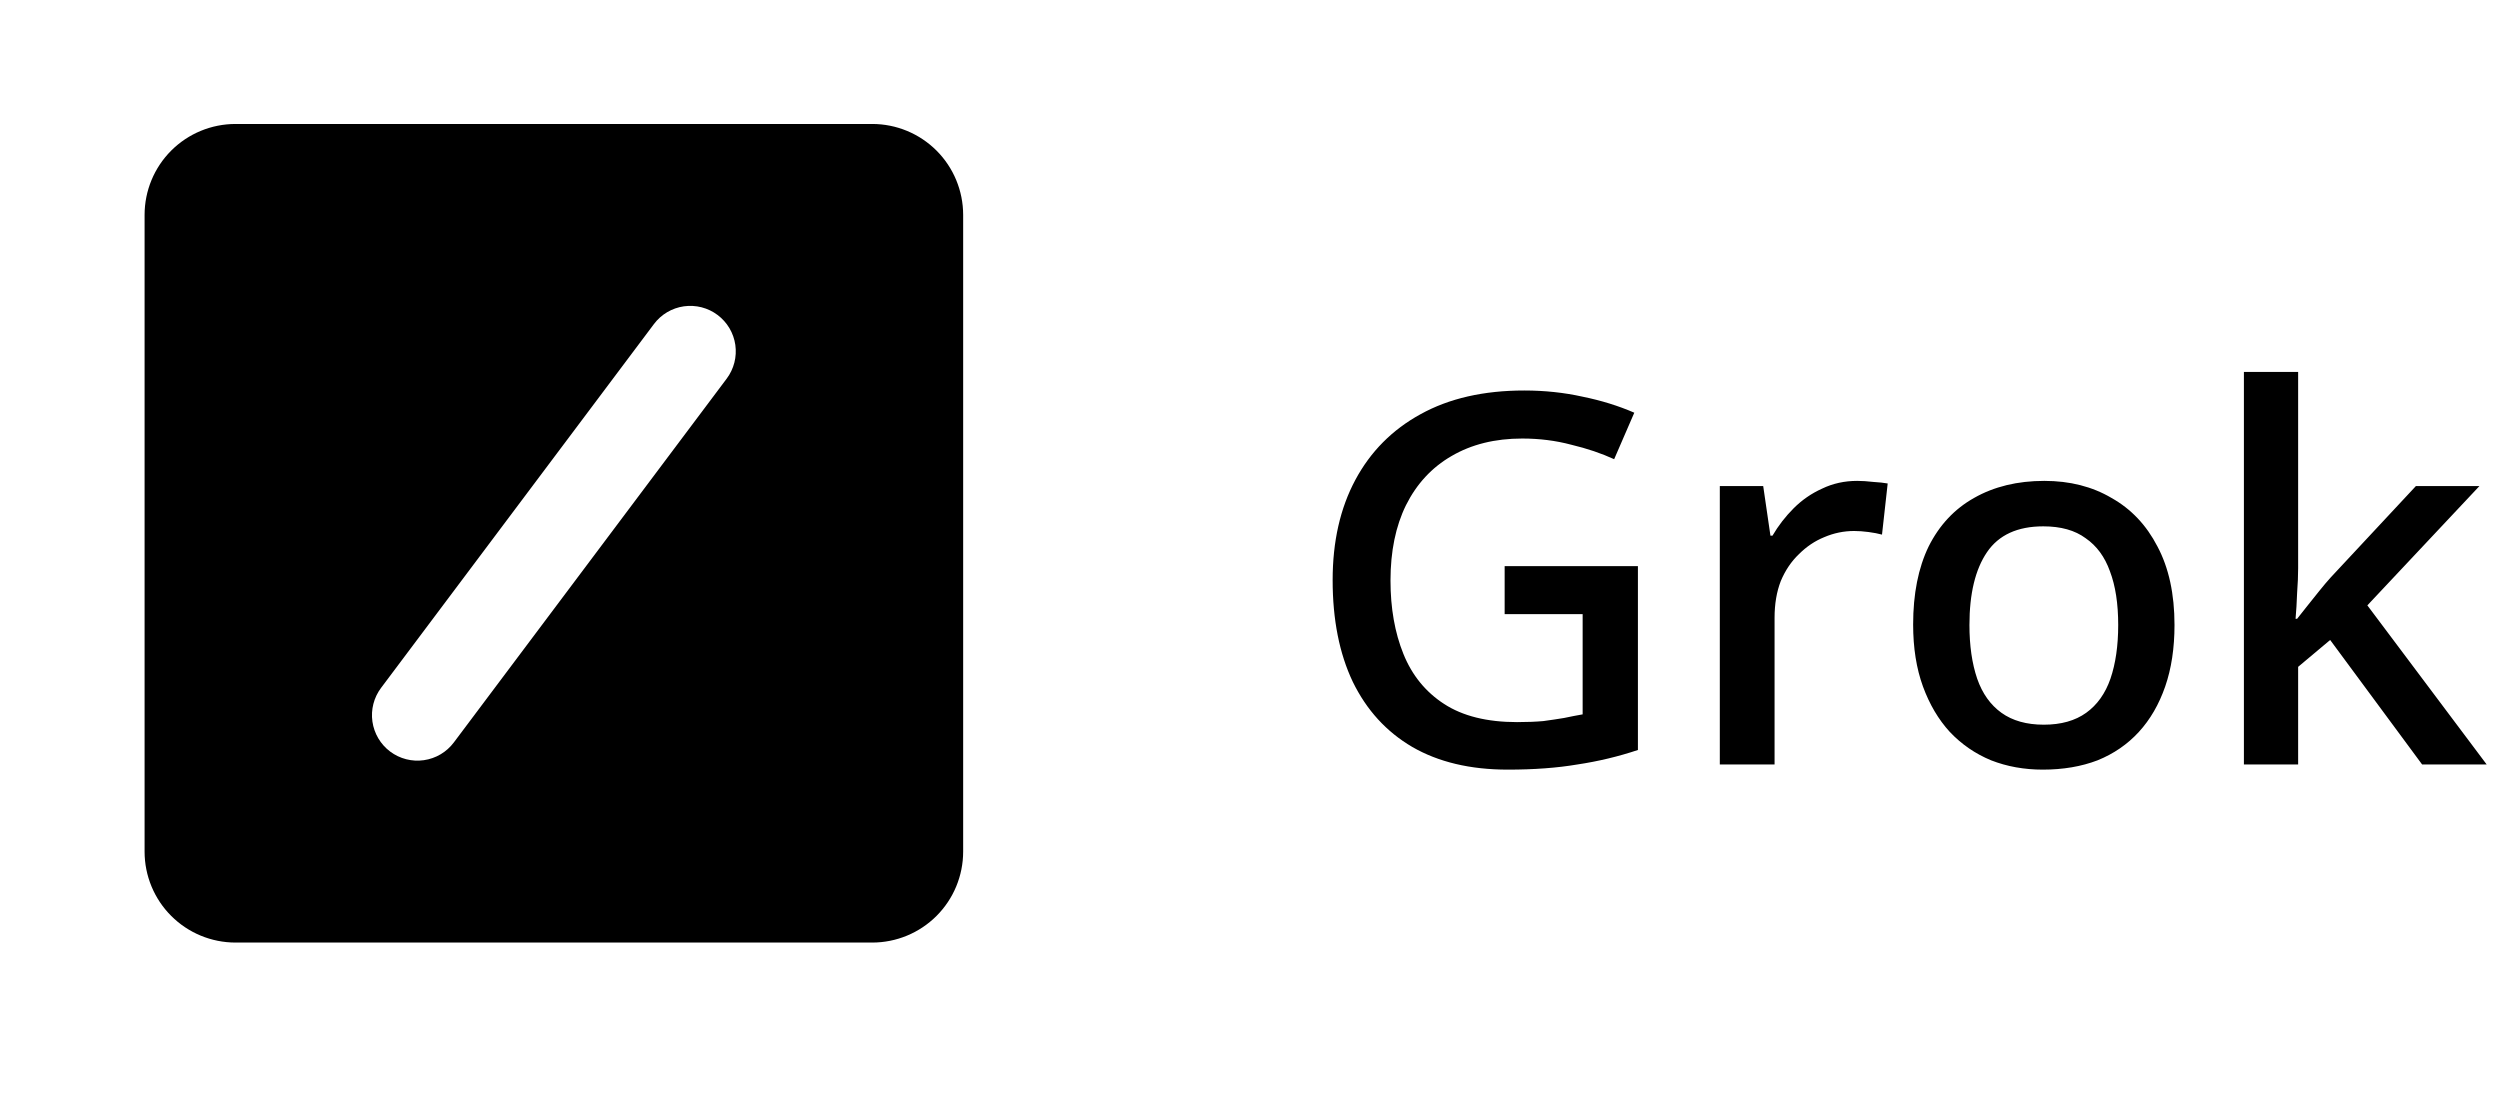 <svg width="121" height="53" viewBox="0 0 121 53" fill="none" xmlns="http://www.w3.org/2000/svg">
<path d="M72.825 27.4H79.275V36.3C78.325 36.617 77.35 36.85 76.35 37C75.367 37.167 74.242 37.25 72.975 37.25C71.158 37.25 69.617 36.883 68.35 36.15C67.1 35.417 66.142 34.367 65.475 33C64.825 31.633 64.5 29.992 64.5 28.075C64.5 26.208 64.867 24.592 65.6 23.225C66.333 21.858 67.383 20.8 68.75 20.05C70.133 19.283 71.808 18.9 73.775 18.9C74.758 18.9 75.7 19 76.6 19.2C77.5 19.383 78.333 19.642 79.1 19.975L78.125 22.225C77.508 21.942 76.817 21.708 76.05 21.525C75.3 21.325 74.508 21.225 73.675 21.225C72.358 21.225 71.217 21.508 70.25 22.075C69.3 22.625 68.567 23.417 68.05 24.45C67.55 25.467 67.3 26.683 67.3 28.1C67.3 29.433 67.508 30.617 67.925 31.65C68.342 32.683 69 33.492 69.9 34.075C70.8 34.658 71.975 34.95 73.425 34.95C73.908 34.95 74.333 34.933 74.7 34.9C75.067 34.85 75.4 34.8 75.7 34.75C76.017 34.683 76.317 34.625 76.6 34.575V29.725H72.825V27.4ZM89.889 23.275C90.122 23.275 90.381 23.292 90.664 23.325C90.947 23.342 91.181 23.367 91.364 23.4L91.089 25.875C90.906 25.825 90.689 25.783 90.439 25.75C90.189 25.717 89.956 25.7 89.739 25.7C89.239 25.7 88.756 25.8 88.289 26C87.839 26.183 87.431 26.458 87.064 26.825C86.697 27.175 86.406 27.608 86.189 28.125C85.989 28.642 85.889 29.233 85.889 29.9V37H83.239V23.525H85.339L85.689 25.925H85.789C86.072 25.442 86.414 25 86.814 24.6C87.214 24.2 87.672 23.883 88.189 23.65C88.706 23.4 89.272 23.275 89.889 23.275ZM105.246 30.25C105.246 31.367 105.096 32.358 104.796 33.225C104.496 34.092 104.071 34.825 103.521 35.425C102.971 36.025 102.304 36.483 101.521 36.8C100.738 37.1 99.854 37.25 98.871 37.25C97.971 37.25 97.138 37.1 96.371 36.8C95.604 36.483 94.938 36.025 94.371 35.425C93.821 34.825 93.388 34.092 93.071 33.225C92.754 32.358 92.596 31.358 92.596 30.225C92.596 28.742 92.846 27.483 93.346 26.45C93.863 25.417 94.596 24.633 95.546 24.1C96.513 23.55 97.646 23.275 98.946 23.275C100.179 23.275 101.263 23.55 102.196 24.1C103.146 24.633 103.888 25.417 104.421 26.45C104.971 27.483 105.246 28.75 105.246 30.25ZM95.321 30.25C95.321 31.25 95.446 32.117 95.696 32.85C95.946 33.567 96.338 34.117 96.871 34.5C97.404 34.883 98.088 35.075 98.921 35.075C99.754 35.075 100.438 34.883 100.971 34.5C101.504 34.117 101.896 33.567 102.146 32.85C102.396 32.117 102.521 31.25 102.521 30.25C102.521 29.217 102.388 28.35 102.121 27.65C101.871 26.95 101.479 26.417 100.946 26.05C100.429 25.667 99.746 25.475 98.896 25.475C97.646 25.475 96.738 25.892 96.171 26.725C95.604 27.558 95.321 28.733 95.321 30.25ZM111.23 27.5C111.23 27.85 111.214 28.25 111.18 28.7C111.164 29.15 111.139 29.567 111.105 29.95H111.18C111.314 29.783 111.472 29.583 111.655 29.35C111.855 29.1 112.055 28.85 112.255 28.6C112.455 28.35 112.639 28.133 112.805 27.95L116.93 23.525H120.005L114.58 29.3L120.355 37H117.23L112.78 30.975L111.23 32.275V37H108.605V18H111.23V27.5Z" fill="black"/>
<path fill-rule="evenodd" clip-rule="evenodd" d="M11.4 6C10.232 6 9.112 6.464 8.287 7.289C7.461 8.115 6.998 9.235 6.998 10.402V41.217C6.998 42.385 7.461 43.505 8.287 44.33C9.112 45.156 10.232 45.62 11.4 45.62H42.215C43.383 45.62 44.502 45.156 45.328 44.33C46.153 43.505 46.617 42.385 46.617 41.217V10.402C46.617 9.235 46.153 8.115 45.328 7.289C44.502 6.464 43.383 6 42.215 6H11.4ZM35.172 18.326C35.345 18.095 35.471 17.832 35.543 17.552C35.615 17.272 35.63 16.98 35.59 16.694C35.549 16.408 35.452 16.133 35.305 15.884C35.157 15.635 34.962 15.418 34.731 15.245C34.5 15.071 34.237 14.945 33.957 14.873C33.677 14.802 33.386 14.786 33.099 14.826C32.813 14.867 32.538 14.964 32.289 15.111C32.04 15.259 31.823 15.454 31.65 15.685L18.443 33.294C18.093 33.761 17.943 34.347 18.025 34.925C18.108 35.503 18.416 36.025 18.883 36.375C19.35 36.725 19.938 36.876 20.515 36.793C21.093 36.711 21.615 36.402 21.965 35.935L35.172 18.326Z" fill="black"/>
</svg>

